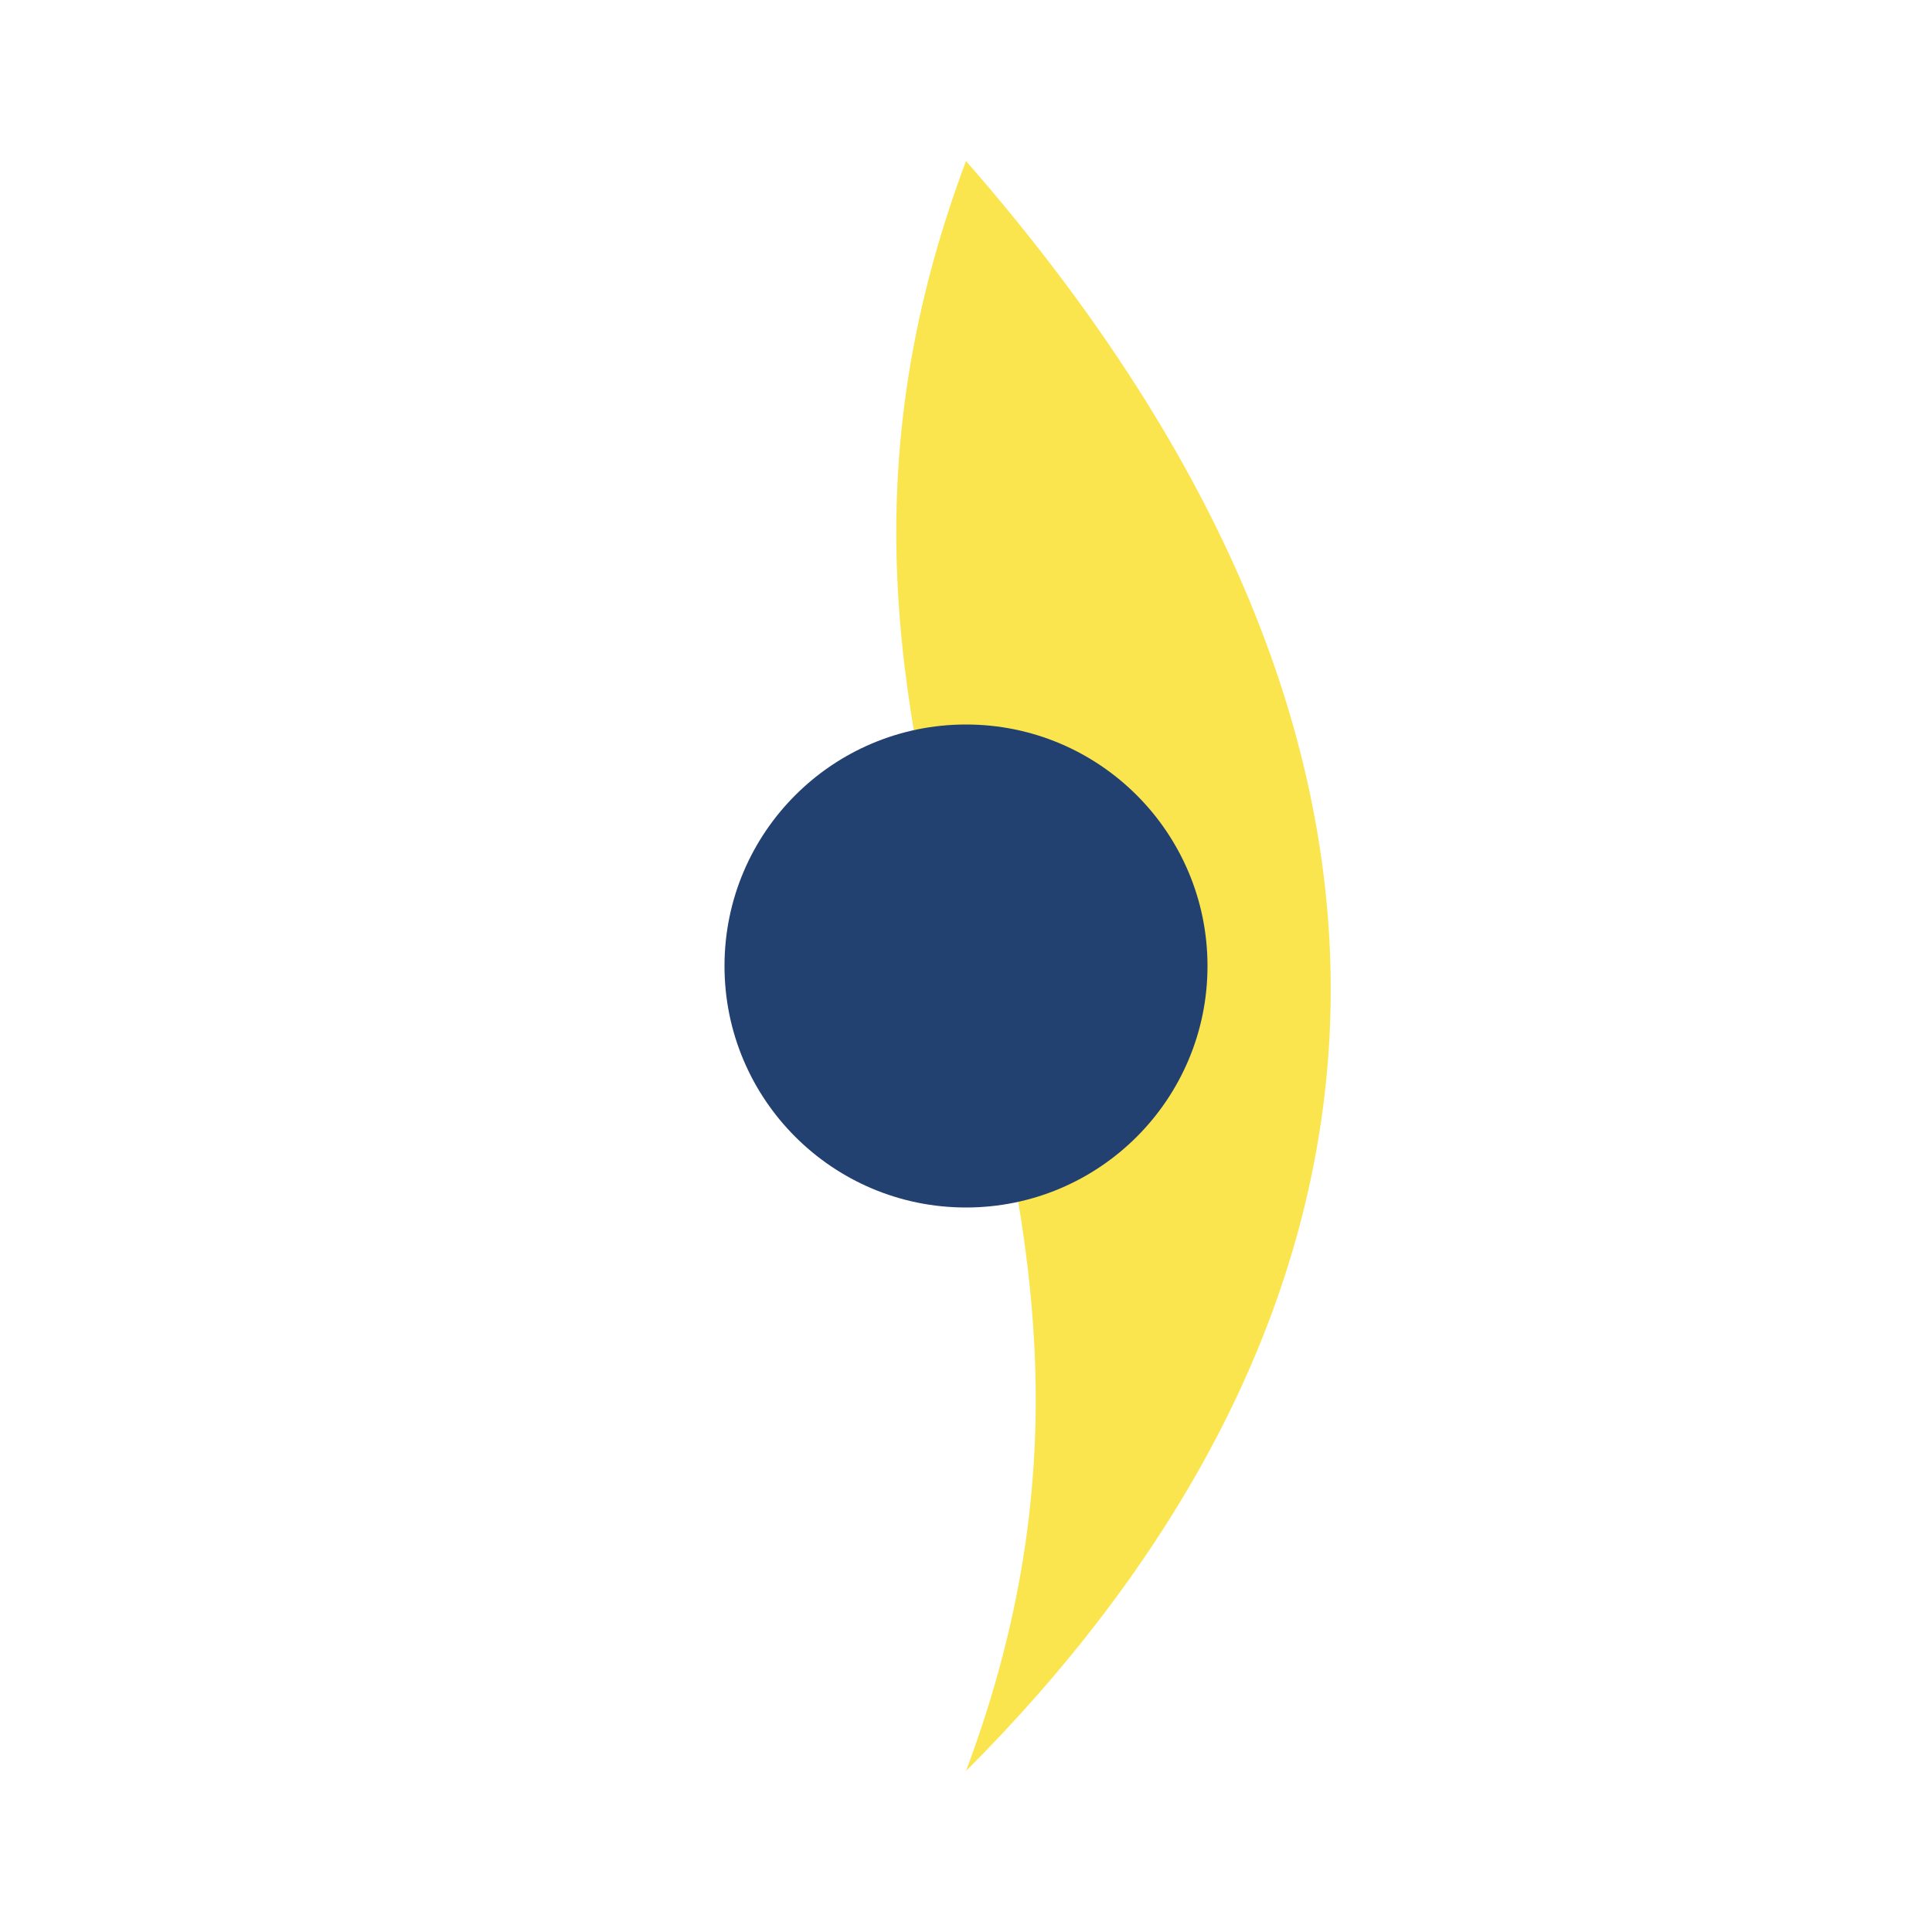 <?xml version="1.0" encoding="UTF-8"?>
<svg xmlns="http://www.w3.org/2000/svg" width="24" height="24" viewBox="0 0 24 24"><path d="M12 2C9 10 15 14 12 22c5-5 7-12 0-20z" fill="#FBE54F"/><circle cx="12" cy="12" r="3" fill="#234170"/></svg>